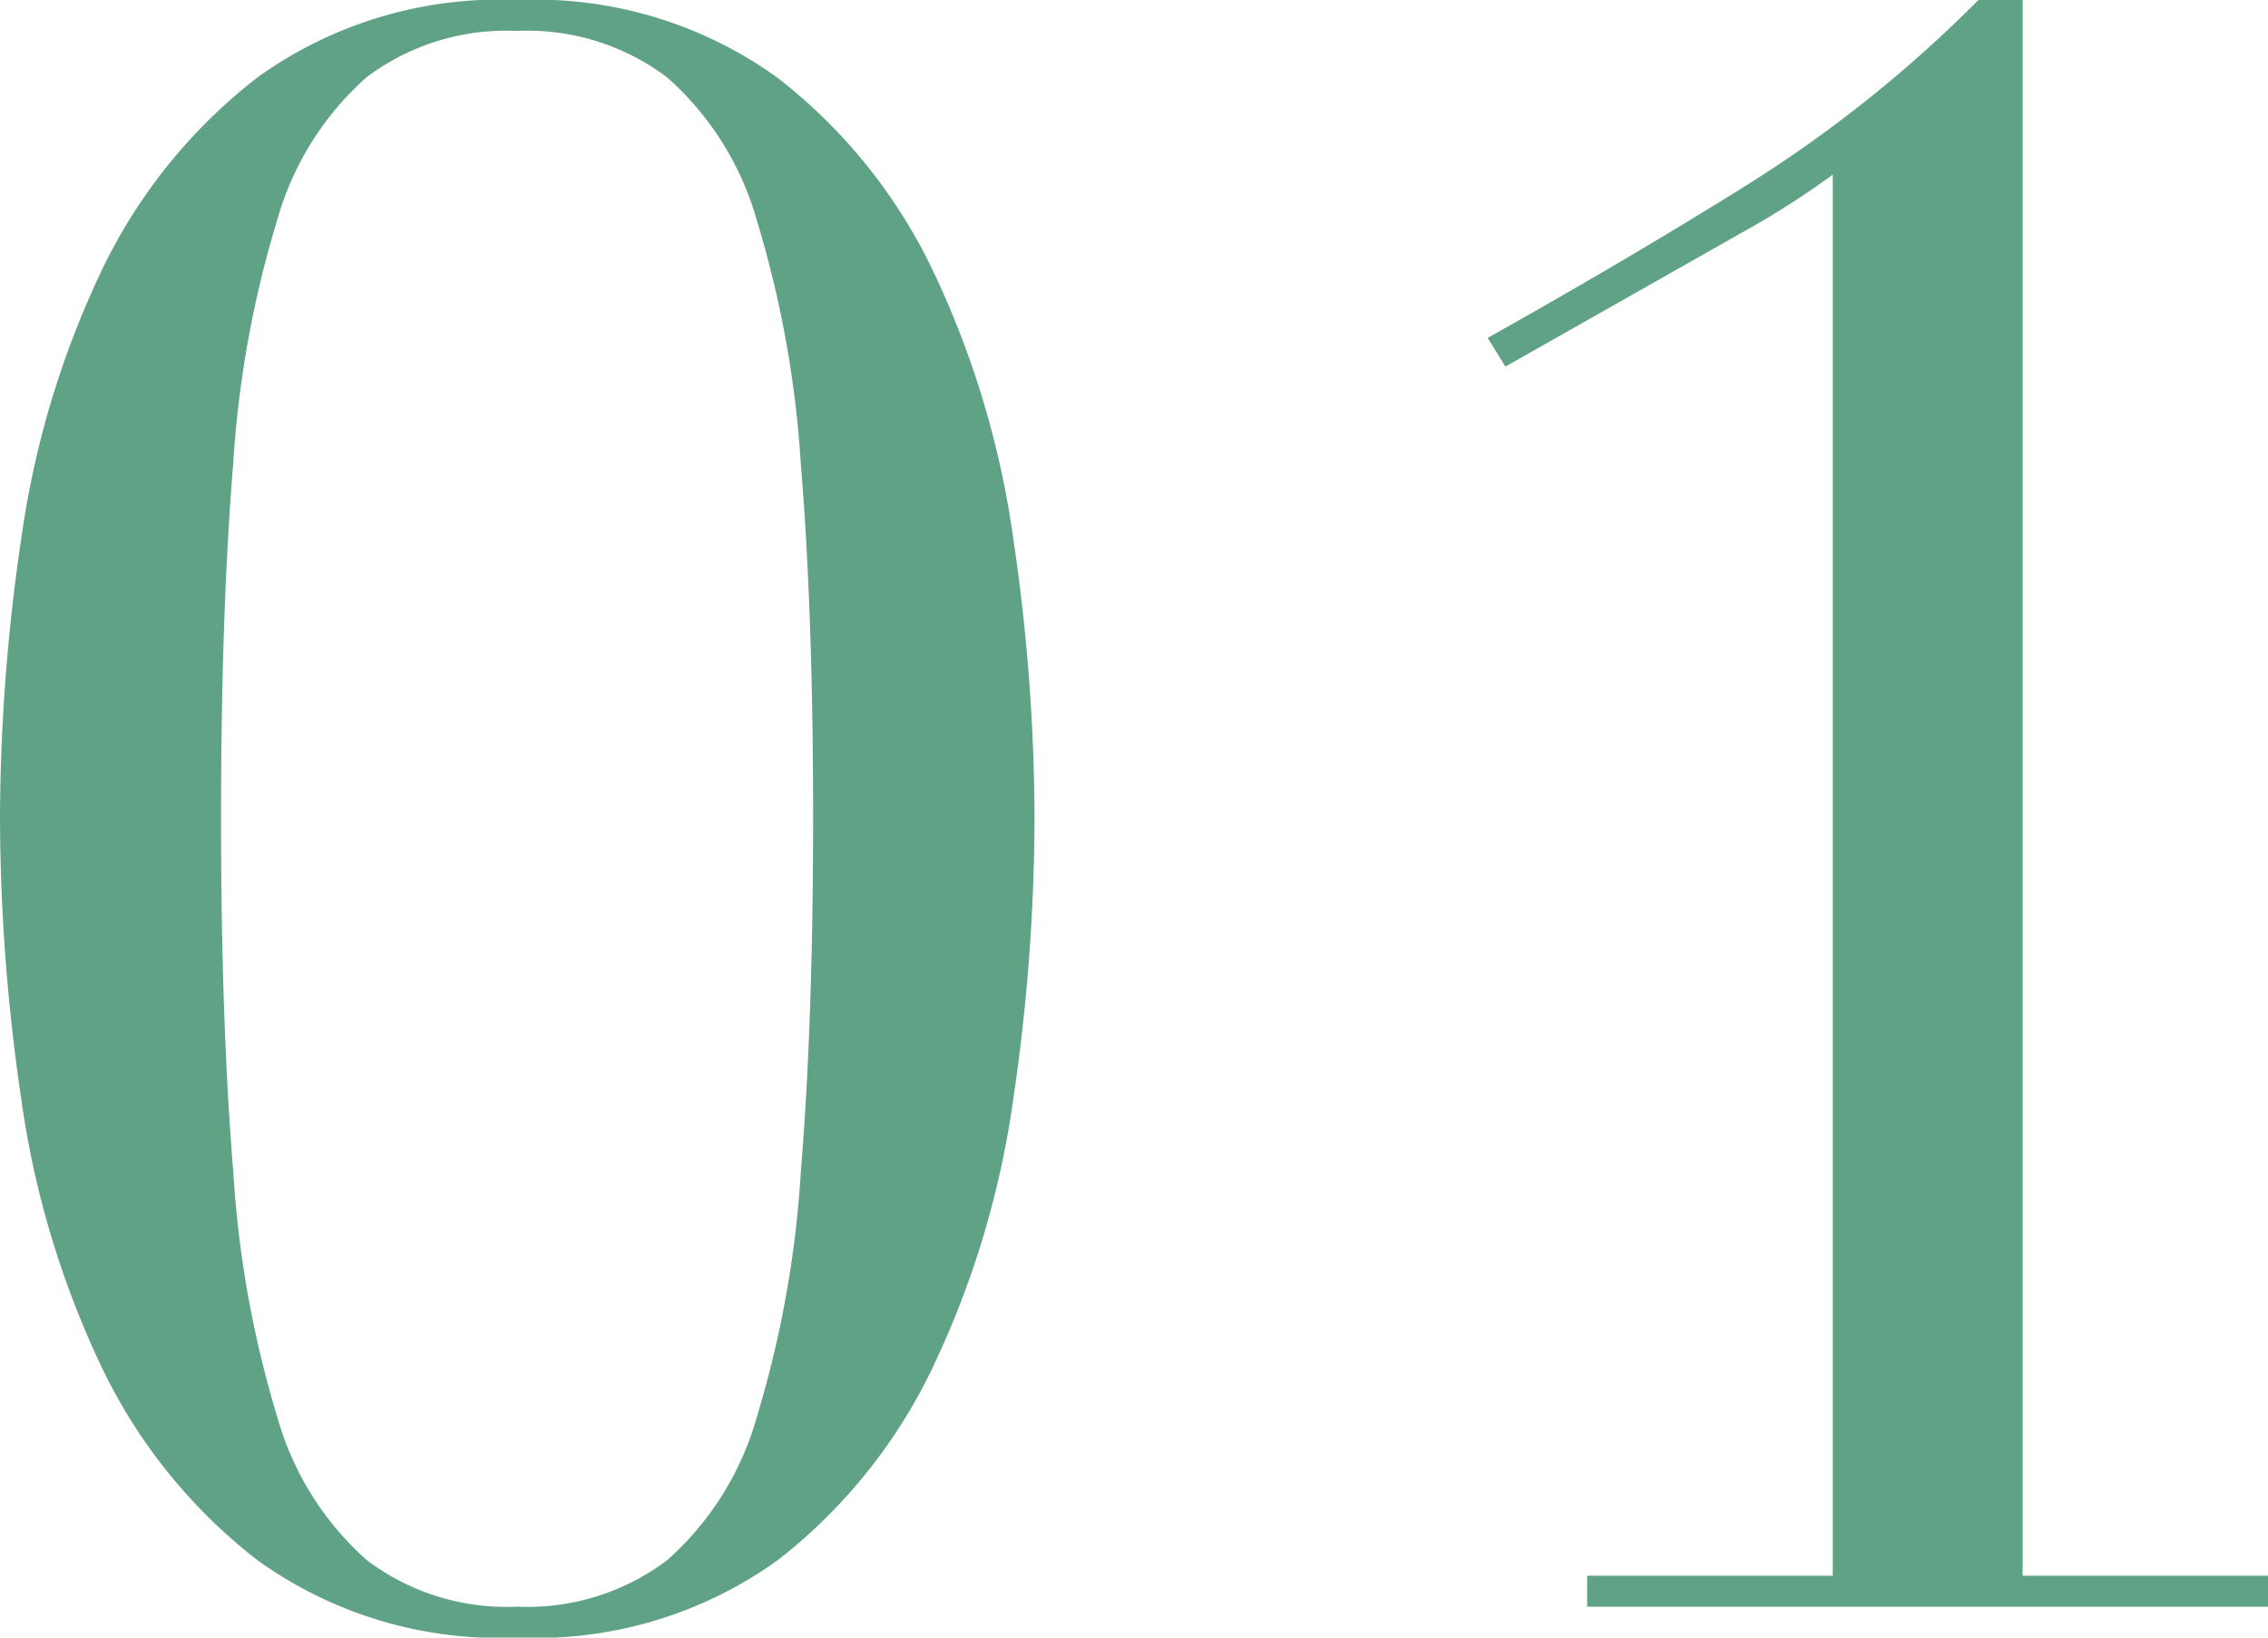 <svg xmlns="http://www.w3.org/2000/svg" width="18.468" height="13.338" viewBox="0 0 18.468 13.338">
  <path d="M2.268-6.426q0,1.674.1,2.889a8.678,8.678,0,0,0,.36,2A2.437,2.437,0,0,0,3.456-.378,1.888,1.888,0,0,0,4.68,0,1.888,1.888,0,0,0,5.9-.378a2.437,2.437,0,0,0,.729-1.161,8.678,8.678,0,0,0,.36-2q.1-1.215.1-2.889t-.1-2.88a8.652,8.652,0,0,0-.36-1.989A2.437,2.437,0,0,0,5.9-12.456a1.888,1.888,0,0,0-1.224-.378,1.888,1.888,0,0,0-1.224.378A2.437,2.437,0,0,0,2.727-11.3a8.652,8.652,0,0,0-.36,1.989Q2.268-8.1,2.268-6.426Zm-1.8,0A15.75,15.75,0,0,1,.639-8.685a7.479,7.479,0,0,1,.639-2.16,4.37,4.37,0,0,1,1.287-1.611,3.371,3.371,0,0,1,2.115-.63,3.371,3.371,0,0,1,2.115.63,4.37,4.37,0,0,1,1.287,1.611,7.479,7.479,0,0,1,.639,2.16,15.75,15.75,0,0,1,.171,2.259,15.866,15.866,0,0,1-.171,2.277,7.479,7.479,0,0,1-.639,2.16A4.37,4.37,0,0,1,6.8-.378,3.371,3.371,0,0,1,4.68.252a3.371,3.371,0,0,1-2.115-.63A4.37,4.37,0,0,1,1.278-1.989a7.479,7.479,0,0,1-.639-2.16A15.866,15.866,0,0,1,.468-6.426ZM13.392-.252h2V-11.664a6.786,6.786,0,0,1-.612.4L12.726-10.1l-.144-.234Q13.77-11,14.742-11.61a10.538,10.538,0,0,0,1.836-1.476h.36V-.252h2V0H13.392Z" transform="translate(-0.468 13.086)" fill="#5fa286"/>
</svg>
